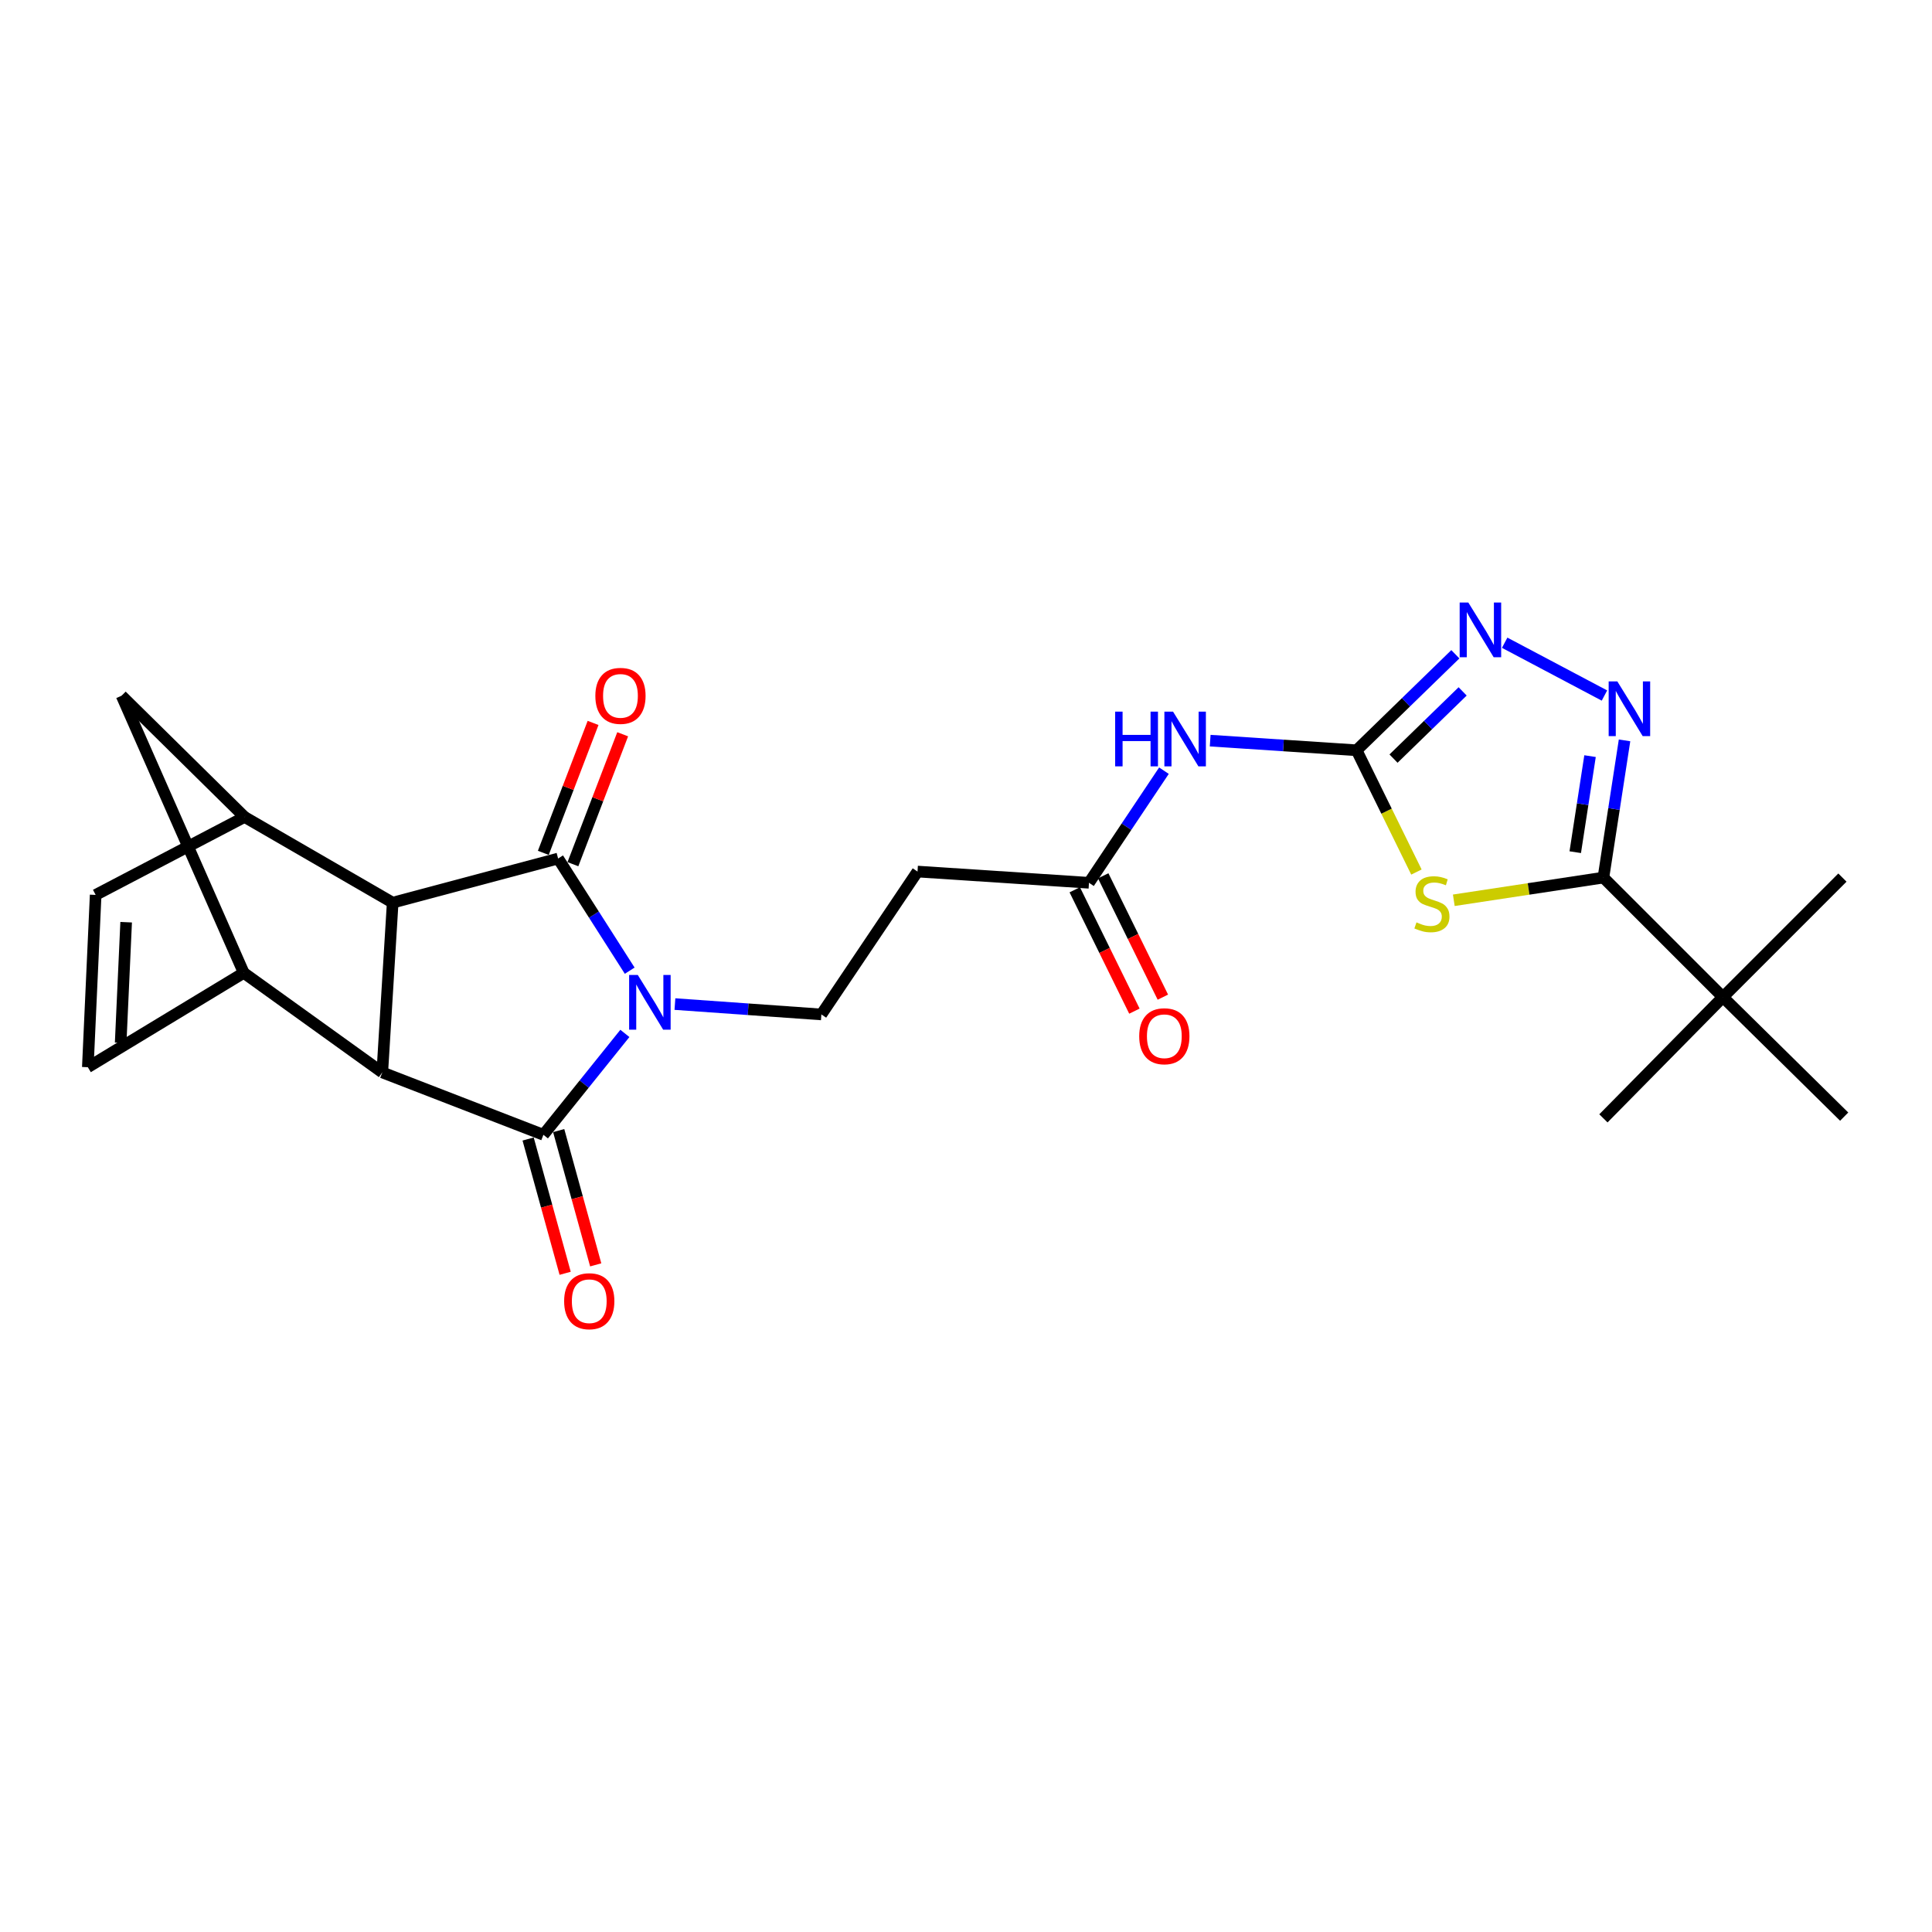 <?xml version='1.0' encoding='iso-8859-1'?>
<svg version='1.1' baseProfile='full'
              xmlns='http://www.w3.org/2000/svg'
                      xmlns:rdkit='http://www.rdkit.org/xml'
                      xmlns:xlink='http://www.w3.org/1999/xlink'
                  xml:space='preserve'
width='1000px' height='1000px' viewBox='0 0 1000 1000'>
<!-- END OF HEADER -->
<rect style='opacity:1.0;fill:#FFFFFF;stroke:none' width='1000' height='1000' x='0' y='0'> </rect>
<path class='bond-0' d='M 323.438,534.892 L 302.352,561.13' style='fill:none;fill-rule:evenodd;stroke:#0000FF;stroke-width:6px;stroke-linecap:butt;stroke-linejoin:miter;stroke-opacity:1' />
<path class='bond-0' d='M 302.352,561.13 L 281.265,587.369' style='fill:none;fill-rule:evenodd;stroke:#000000;stroke-width:6px;stroke-linecap:butt;stroke-linejoin:miter;stroke-opacity:1' />
<path class='bond-1' d='M 325.931,502.424 L 307.405,473.396' style='fill:none;fill-rule:evenodd;stroke:#0000FF;stroke-width:6px;stroke-linecap:butt;stroke-linejoin:miter;stroke-opacity:1' />
<path class='bond-1' d='M 307.405,473.396 L 288.878,444.369' style='fill:none;fill-rule:evenodd;stroke:#000000;stroke-width:6px;stroke-linecap:butt;stroke-linejoin:miter;stroke-opacity:1' />
<path class='bond-12' d='M 349.342,519.708 L 387.241,522.39' style='fill:none;fill-rule:evenodd;stroke:#0000FF;stroke-width:6px;stroke-linecap:butt;stroke-linejoin:miter;stroke-opacity:1' />
<path class='bond-12' d='M 387.241,522.39 L 425.14,525.072' style='fill:none;fill-rule:evenodd;stroke:#000000;stroke-width:6px;stroke-linecap:butt;stroke-linejoin:miter;stroke-opacity:1' />
<path class='bond-2' d='M 281.265,587.369 L 197.872,555.086' style='fill:none;fill-rule:evenodd;stroke:#000000;stroke-width:6px;stroke-linecap:butt;stroke-linejoin:miter;stroke-opacity:1' />
<path class='bond-20' d='M 273.355,589.55 L 282.939,624.302' style='fill:none;fill-rule:evenodd;stroke:#000000;stroke-width:6px;stroke-linecap:butt;stroke-linejoin:miter;stroke-opacity:1' />
<path class='bond-20' d='M 282.939,624.302 L 292.522,659.054' style='fill:none;fill-rule:evenodd;stroke:#FF0000;stroke-width:6px;stroke-linecap:butt;stroke-linejoin:miter;stroke-opacity:1' />
<path class='bond-20' d='M 289.175,585.187 L 298.759,619.939' style='fill:none;fill-rule:evenodd;stroke:#000000;stroke-width:6px;stroke-linecap:butt;stroke-linejoin:miter;stroke-opacity:1' />
<path class='bond-20' d='M 298.759,619.939 L 308.342,654.691' style='fill:none;fill-rule:evenodd;stroke:#FF0000;stroke-width:6px;stroke-linecap:butt;stroke-linejoin:miter;stroke-opacity:1' />
<path class='bond-3' d='M 288.878,444.369 L 203.251,467.225' style='fill:none;fill-rule:evenodd;stroke:#000000;stroke-width:6px;stroke-linecap:butt;stroke-linejoin:miter;stroke-opacity:1' />
<path class='bond-19' d='M 296.541,447.304 L 309.419,413.677' style='fill:none;fill-rule:evenodd;stroke:#000000;stroke-width:6px;stroke-linecap:butt;stroke-linejoin:miter;stroke-opacity:1' />
<path class='bond-19' d='M 309.419,413.677 L 322.298,380.051' style='fill:none;fill-rule:evenodd;stroke:#FF0000;stroke-width:6px;stroke-linecap:butt;stroke-linejoin:miter;stroke-opacity:1' />
<path class='bond-19' d='M 281.215,441.434 L 294.094,407.808' style='fill:none;fill-rule:evenodd;stroke:#000000;stroke-width:6px;stroke-linecap:butt;stroke-linejoin:miter;stroke-opacity:1' />
<path class='bond-19' d='M 294.094,407.808 L 306.973,374.182' style='fill:none;fill-rule:evenodd;stroke:#FF0000;stroke-width:6px;stroke-linecap:butt;stroke-linejoin:miter;stroke-opacity:1' />
<path class='bond-10' d='M 197.872,555.086 L 126.167,503.538' style='fill:none;fill-rule:evenodd;stroke:#000000;stroke-width:6px;stroke-linecap:butt;stroke-linejoin:miter;stroke-opacity:1' />
<path class='bond-25' d='M 197.872,555.086 L 203.251,467.225' style='fill:none;fill-rule:evenodd;stroke:#000000;stroke-width:6px;stroke-linecap:butt;stroke-linejoin:miter;stroke-opacity:1' />
<path class='bond-9' d='M 203.251,467.225 L 126.587,422.862' style='fill:none;fill-rule:evenodd;stroke:#000000;stroke-width:6px;stroke-linecap:butt;stroke-linejoin:miter;stroke-opacity:1' />
<path class='bond-4' d='M 733.14,451.369 L 717.659,419.857' style='fill:none;fill-rule:evenodd;stroke:#CCCC00;stroke-width:6px;stroke-linecap:butt;stroke-linejoin:miter;stroke-opacity:1' />
<path class='bond-4' d='M 717.659,419.857 L 702.178,388.345' style='fill:none;fill-rule:evenodd;stroke:#000000;stroke-width:6px;stroke-linecap:butt;stroke-linejoin:miter;stroke-opacity:1' />
<path class='bond-6' d='M 752.487,465.981 L 791.206,460.107' style='fill:none;fill-rule:evenodd;stroke:#CCCC00;stroke-width:6px;stroke-linecap:butt;stroke-linejoin:miter;stroke-opacity:1' />
<path class='bond-6' d='M 791.206,460.107 L 829.925,454.234' style='fill:none;fill-rule:evenodd;stroke:#000000;stroke-width:6px;stroke-linecap:butt;stroke-linejoin:miter;stroke-opacity:1' />
<path class='bond-5' d='M 702.178,388.345 L 664.283,385.85' style='fill:none;fill-rule:evenodd;stroke:#000000;stroke-width:6px;stroke-linecap:butt;stroke-linejoin:miter;stroke-opacity:1' />
<path class='bond-5' d='M 664.283,385.85 L 626.388,383.355' style='fill:none;fill-rule:evenodd;stroke:#0000FF;stroke-width:6px;stroke-linecap:butt;stroke-linejoin:miter;stroke-opacity:1' />
<path class='bond-8' d='M 702.178,388.345 L 727.733,363.496' style='fill:none;fill-rule:evenodd;stroke:#000000;stroke-width:6px;stroke-linecap:butt;stroke-linejoin:miter;stroke-opacity:1' />
<path class='bond-8' d='M 727.733,363.496 L 753.287,338.647' style='fill:none;fill-rule:evenodd;stroke:#0000FF;stroke-width:6px;stroke-linecap:butt;stroke-linejoin:miter;stroke-opacity:1' />
<path class='bond-8' d='M 721.285,392.656 L 739.173,375.261' style='fill:none;fill-rule:evenodd;stroke:#000000;stroke-width:6px;stroke-linecap:butt;stroke-linejoin:miter;stroke-opacity:1' />
<path class='bond-8' d='M 739.173,375.261 L 757.061,357.867' style='fill:none;fill-rule:evenodd;stroke:#0000FF;stroke-width:6px;stroke-linecap:butt;stroke-linejoin:miter;stroke-opacity:1' />
<path class='bond-18' d='M 829.925,454.234 L 891.793,516.101' style='fill:none;fill-rule:evenodd;stroke:#000000;stroke-width:6px;stroke-linecap:butt;stroke-linejoin:miter;stroke-opacity:1' />
<path class='bond-28' d='M 829.925,454.234 L 835.393,418.726' style='fill:none;fill-rule:evenodd;stroke:#000000;stroke-width:6px;stroke-linecap:butt;stroke-linejoin:miter;stroke-opacity:1' />
<path class='bond-28' d='M 835.393,418.726 L 840.861,383.218' style='fill:none;fill-rule:evenodd;stroke:#0000FF;stroke-width:6px;stroke-linecap:butt;stroke-linejoin:miter;stroke-opacity:1' />
<path class='bond-28' d='M 815.346,441.084 L 819.174,416.228' style='fill:none;fill-rule:evenodd;stroke:#000000;stroke-width:6px;stroke-linecap:butt;stroke-linejoin:miter;stroke-opacity:1' />
<path class='bond-28' d='M 819.174,416.228 L 823.001,391.372' style='fill:none;fill-rule:evenodd;stroke:#0000FF;stroke-width:6px;stroke-linecap:butt;stroke-linejoin:miter;stroke-opacity:1' />
<path class='bond-7' d='M 830.461,360.008 L 778.817,332.676' style='fill:none;fill-rule:evenodd;stroke:#0000FF;stroke-width:6px;stroke-linecap:butt;stroke-linejoin:miter;stroke-opacity:1' />
<path class='bond-14' d='M 126.587,422.862 L 49.512,463.205' style='fill:none;fill-rule:evenodd;stroke:#000000;stroke-width:6px;stroke-linecap:butt;stroke-linejoin:miter;stroke-opacity:1' />
<path class='bond-15' d='M 126.587,422.862 L 62.941,360.101' style='fill:none;fill-rule:evenodd;stroke:#000000;stroke-width:6px;stroke-linecap:butt;stroke-linejoin:miter;stroke-opacity:1' />
<path class='bond-13' d='M 126.167,503.538 L 45.455,552.396' style='fill:none;fill-rule:evenodd;stroke:#000000;stroke-width:6px;stroke-linecap:butt;stroke-linejoin:miter;stroke-opacity:1' />
<path class='bond-26' d='M 126.167,503.538 L 62.941,360.101' style='fill:none;fill-rule:evenodd;stroke:#000000;stroke-width:6px;stroke-linecap:butt;stroke-linejoin:miter;stroke-opacity:1' />
<path class='bond-11' d='M 602.459,398.9 L 583.057,427.916' style='fill:none;fill-rule:evenodd;stroke:#0000FF;stroke-width:6px;stroke-linecap:butt;stroke-linejoin:miter;stroke-opacity:1' />
<path class='bond-11' d='M 583.057,427.916 L 563.655,456.932' style='fill:none;fill-rule:evenodd;stroke:#000000;stroke-width:6px;stroke-linecap:butt;stroke-linejoin:miter;stroke-opacity:1' />
<path class='bond-17' d='M 425.14,525.072 L 474.901,451.116' style='fill:none;fill-rule:evenodd;stroke:#000000;stroke-width:6px;stroke-linecap:butt;stroke-linejoin:miter;stroke-opacity:1' />
<path class='bond-27' d='M 45.455,552.396 L 49.512,463.205' style='fill:none;fill-rule:evenodd;stroke:#000000;stroke-width:6px;stroke-linecap:butt;stroke-linejoin:miter;stroke-opacity:1' />
<path class='bond-27' d='M 62.457,539.763 L 65.297,477.329' style='fill:none;fill-rule:evenodd;stroke:#000000;stroke-width:6px;stroke-linecap:butt;stroke-linejoin:miter;stroke-opacity:1' />
<path class='bond-16' d='M 563.655,456.932 L 474.901,451.116' style='fill:none;fill-rule:evenodd;stroke:#000000;stroke-width:6px;stroke-linecap:butt;stroke-linejoin:miter;stroke-opacity:1' />
<path class='bond-21' d='M 556.291,460.552 L 571.729,491.959' style='fill:none;fill-rule:evenodd;stroke:#000000;stroke-width:6px;stroke-linecap:butt;stroke-linejoin:miter;stroke-opacity:1' />
<path class='bond-21' d='M 571.729,491.959 L 587.168,523.367' style='fill:none;fill-rule:evenodd;stroke:#FF0000;stroke-width:6px;stroke-linecap:butt;stroke-linejoin:miter;stroke-opacity:1' />
<path class='bond-21' d='M 571.019,453.312 L 586.457,484.72' style='fill:none;fill-rule:evenodd;stroke:#000000;stroke-width:6px;stroke-linecap:butt;stroke-linejoin:miter;stroke-opacity:1' />
<path class='bond-21' d='M 586.457,484.72 L 601.895,516.127' style='fill:none;fill-rule:evenodd;stroke:#FF0000;stroke-width:6px;stroke-linecap:butt;stroke-linejoin:miter;stroke-opacity:1' />
<path class='bond-22' d='M 891.793,516.101 L 954.545,577.969' style='fill:none;fill-rule:evenodd;stroke:#000000;stroke-width:6px;stroke-linecap:butt;stroke-linejoin:miter;stroke-opacity:1' />
<path class='bond-23' d='M 891.793,516.101 L 953.634,454.234' style='fill:none;fill-rule:evenodd;stroke:#000000;stroke-width:6px;stroke-linecap:butt;stroke-linejoin:miter;stroke-opacity:1' />
<path class='bond-24' d='M 891.793,516.101 L 829.925,578.863' style='fill:none;fill-rule:evenodd;stroke:#000000;stroke-width:6px;stroke-linecap:butt;stroke-linejoin:miter;stroke-opacity:1' />
<path  class='atom-0' d='M 330.117 504.631
L 339.397 519.631
Q 340.317 521.111, 341.797 523.791
Q 343.277 526.471, 343.357 526.631
L 343.357 504.631
L 347.117 504.631
L 347.117 532.951
L 343.237 532.951
L 333.277 516.551
Q 332.117 514.631, 330.877 512.431
Q 329.677 510.231, 329.317 509.551
L 329.317 532.951
L 325.637 532.951
L 325.637 504.631
L 330.117 504.631
' fill='#0000FF'/>
<path  class='atom-5' d='M 733.162 477.419
Q 733.482 477.539, 734.802 478.099
Q 736.122 478.659, 737.562 479.019
Q 739.042 479.339, 740.482 479.339
Q 743.162 479.339, 744.722 478.059
Q 746.282 476.739, 746.282 474.459
Q 746.282 472.899, 745.482 471.939
Q 744.722 470.979, 743.522 470.459
Q 742.322 469.939, 740.322 469.339
Q 737.802 468.579, 736.282 467.859
Q 734.802 467.139, 733.722 465.619
Q 732.682 464.099, 732.682 461.539
Q 732.682 457.979, 735.082 455.779
Q 737.522 453.579, 742.322 453.579
Q 745.602 453.579, 749.322 455.139
L 748.402 458.219
Q 745.002 456.819, 742.442 456.819
Q 739.682 456.819, 738.162 457.979
Q 736.642 459.099, 736.682 461.059
Q 736.682 462.579, 737.442 463.499
Q 738.242 464.419, 739.362 464.939
Q 740.522 465.459, 742.442 466.059
Q 745.002 466.859, 746.522 467.659
Q 748.042 468.459, 749.122 470.099
Q 750.242 471.699, 750.242 474.459
Q 750.242 478.379, 747.602 480.499
Q 745.002 482.579, 740.642 482.579
Q 738.122 482.579, 736.202 482.019
Q 734.322 481.499, 732.082 480.579
L 733.162 477.419
' fill='#CCCC00'/>
<path  class='atom-8' d='M 837.122 352.687
L 846.402 367.687
Q 847.322 369.167, 848.802 371.847
Q 850.282 374.527, 850.362 374.687
L 850.362 352.687
L 854.122 352.687
L 854.122 381.007
L 850.242 381.007
L 840.282 364.607
Q 839.122 362.687, 837.882 360.487
Q 836.682 358.287, 836.322 357.607
L 836.322 381.007
L 832.642 381.007
L 832.642 352.687
L 837.122 352.687
' fill='#0000FF'/>
<path  class='atom-9' d='M 760.002 311.87
L 769.282 326.87
Q 770.202 328.35, 771.682 331.03
Q 773.162 333.71, 773.242 333.87
L 773.242 311.87
L 777.002 311.87
L 777.002 340.19
L 773.122 340.19
L 763.162 323.79
Q 762.002 321.87, 760.762 319.67
Q 759.562 317.47, 759.202 316.79
L 759.202 340.19
L 755.522 340.19
L 755.522 311.87
L 760.002 311.87
' fill='#0000FF'/>
<path  class='atom-12' d='M 577.204 368.341
L 581.044 368.341
L 581.044 380.381
L 595.524 380.381
L 595.524 368.341
L 599.364 368.341
L 599.364 396.661
L 595.524 396.661
L 595.524 383.581
L 581.044 383.581
L 581.044 396.661
L 577.204 396.661
L 577.204 368.341
' fill='#0000FF'/>
<path  class='atom-12' d='M 607.164 368.341
L 616.444 383.341
Q 617.364 384.821, 618.844 387.501
Q 620.324 390.181, 620.404 390.341
L 620.404 368.341
L 624.164 368.341
L 624.164 396.661
L 620.284 396.661
L 610.324 380.261
Q 609.164 378.341, 607.924 376.141
Q 606.724 373.941, 606.364 373.261
L 606.364 396.661
L 602.684 396.661
L 602.684 368.341
L 607.164 368.341
' fill='#0000FF'/>
<path  class='atom-20' d='M 308.152 360.181
Q 308.152 353.381, 311.512 349.581
Q 314.872 345.781, 321.152 345.781
Q 327.432 345.781, 330.792 349.581
Q 334.152 353.381, 334.152 360.181
Q 334.152 367.061, 330.752 370.981
Q 327.352 374.861, 321.152 374.861
Q 314.912 374.861, 311.512 370.981
Q 308.152 367.101, 308.152 360.181
M 321.152 371.661
Q 325.472 371.661, 327.792 368.781
Q 330.152 365.861, 330.152 360.181
Q 330.152 354.621, 327.792 351.821
Q 325.472 348.981, 321.152 348.981
Q 316.832 348.981, 314.472 351.781
Q 312.152 354.581, 312.152 360.181
Q 312.152 365.901, 314.472 368.781
Q 316.832 371.661, 321.152 371.661
' fill='#FF0000'/>
<path  class='atom-21' d='M 291.997 673.504
Q 291.997 666.704, 295.357 662.904
Q 298.717 659.104, 304.997 659.104
Q 311.277 659.104, 314.637 662.904
Q 317.997 666.704, 317.997 673.504
Q 317.997 680.384, 314.597 684.304
Q 311.197 688.184, 304.997 688.184
Q 298.757 688.184, 295.357 684.304
Q 291.997 680.424, 291.997 673.504
M 304.997 684.984
Q 309.317 684.984, 311.637 682.104
Q 313.997 679.184, 313.997 673.504
Q 313.997 667.944, 311.637 665.144
Q 309.317 662.304, 304.997 662.304
Q 300.677 662.304, 298.317 665.104
Q 295.997 667.904, 295.997 673.504
Q 295.997 679.224, 298.317 682.104
Q 300.677 684.984, 304.997 684.984
' fill='#FF0000'/>
<path  class='atom-22' d='M 589.657 536.357
Q 589.657 529.557, 593.017 525.757
Q 596.377 521.957, 602.657 521.957
Q 608.937 521.957, 612.297 525.757
Q 615.657 529.557, 615.657 536.357
Q 615.657 543.237, 612.257 547.157
Q 608.857 551.037, 602.657 551.037
Q 596.417 551.037, 593.017 547.157
Q 589.657 543.277, 589.657 536.357
M 602.657 547.837
Q 606.977 547.837, 609.297 544.957
Q 611.657 542.037, 611.657 536.357
Q 611.657 530.797, 609.297 527.997
Q 606.977 525.157, 602.657 525.157
Q 598.337 525.157, 595.977 527.957
Q 593.657 530.757, 593.657 536.357
Q 593.657 542.077, 595.977 544.957
Q 598.337 547.837, 602.657 547.837
' fill='#FF0000'/>
</svg>
